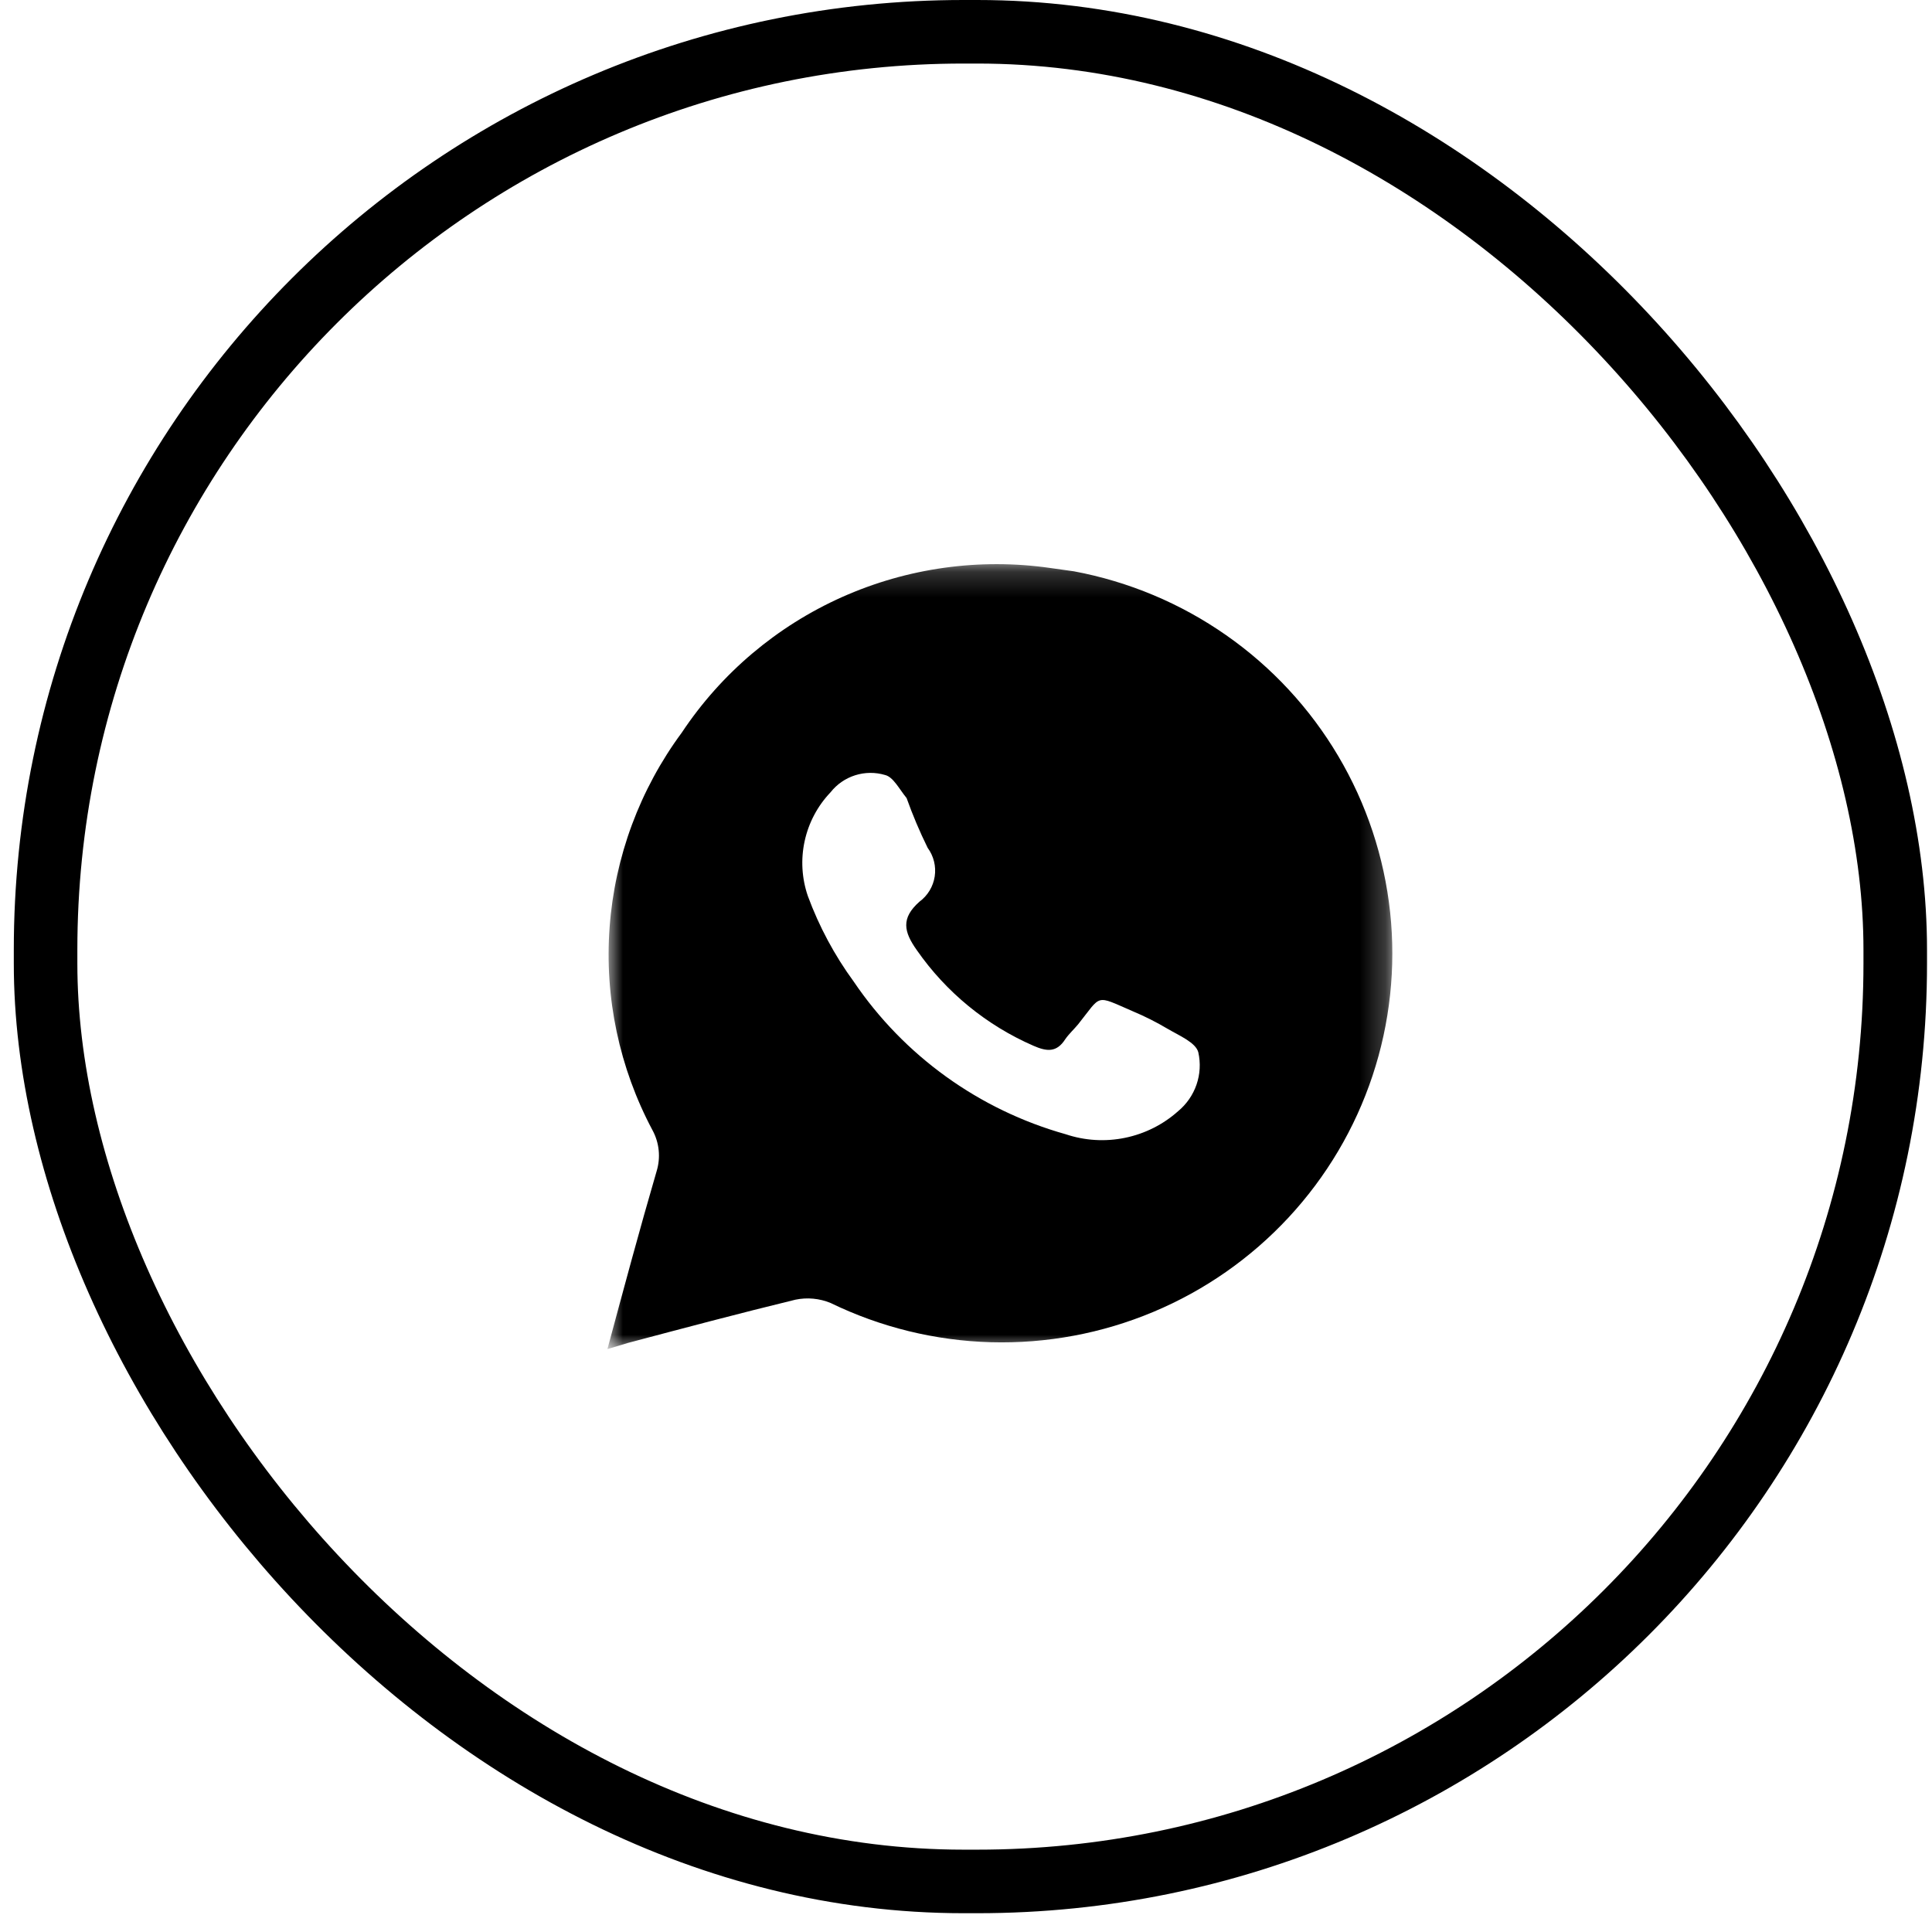 <?xml version="1.0" encoding="UTF-8"?> <svg xmlns="http://www.w3.org/2000/svg" width="76" height="76" viewBox="0 0 76 76" fill="none"><rect x="1.793" y="1.25" width="72.761" height="72.761" rx="36.112" stroke="black" stroke-width="2.5"></rect><mask id="mask0_511_597" style="mask-type:luminance" maskUnits="userSpaceOnUse" x="23" y="22" width="32" height="32"><path d="M23.895 22.192H54.771V53.069H23.895V22.192Z" fill="white"></path></mask><g mask="url(#mask0_511_597)"><path d="M42.247 22.474L41.32 22.344C38.535 21.944 35.694 22.34 33.127 23.486C30.559 24.633 28.372 26.482 26.82 28.819C25.169 31.053 24.185 33.706 23.981 36.472C23.776 39.239 24.361 42.006 25.666 44.457C25.8 44.702 25.883 44.972 25.911 45.25C25.939 45.528 25.911 45.808 25.829 46.075C25.162 48.358 24.545 50.657 23.895 53.069L24.707 52.826C26.902 52.243 29.096 51.66 31.291 51.126C31.754 51.03 32.235 51.075 32.672 51.255C34.641 52.212 36.793 52.739 38.983 52.8C41.172 52.86 43.35 52.454 45.369 51.607C47.389 50.761 49.203 49.494 50.69 47.892C52.177 46.29 53.303 44.389 53.991 42.319C54.68 40.247 54.916 38.054 54.684 35.884C54.451 33.715 53.756 31.62 52.643 29.741C51.531 27.861 50.028 26.24 48.234 24.987C46.441 23.733 44.4 22.877 42.247 22.474ZM46.343 43.712C45.752 44.239 45.032 44.6 44.255 44.759C43.478 44.919 42.673 44.87 41.922 44.618C38.516 43.662 35.561 41.534 33.583 38.613C32.827 37.579 32.22 36.446 31.778 35.246C31.539 34.549 31.496 33.801 31.654 33.082C31.811 32.363 32.163 31.7 32.672 31.166C32.92 30.852 33.257 30.618 33.64 30.497C34.023 30.376 34.433 30.372 34.818 30.487C35.143 30.567 35.371 31.037 35.663 31.393C35.902 32.062 36.178 32.715 36.492 33.352C36.73 33.676 36.83 34.082 36.769 34.479C36.708 34.876 36.492 35.233 36.167 35.472C35.436 36.12 35.55 36.654 36.07 37.383C37.219 39.033 38.806 40.333 40.654 41.138C41.174 41.365 41.564 41.413 41.905 40.879C42.051 40.669 42.247 40.491 42.409 40.296C43.352 39.115 43.059 39.131 44.555 39.778C45.032 39.978 45.492 40.21 45.937 40.474C46.375 40.733 47.042 41.009 47.139 41.397C47.233 41.819 47.209 42.258 47.068 42.666C46.927 43.075 46.676 43.436 46.343 43.712Z" fill="black"></path></g></svg> 